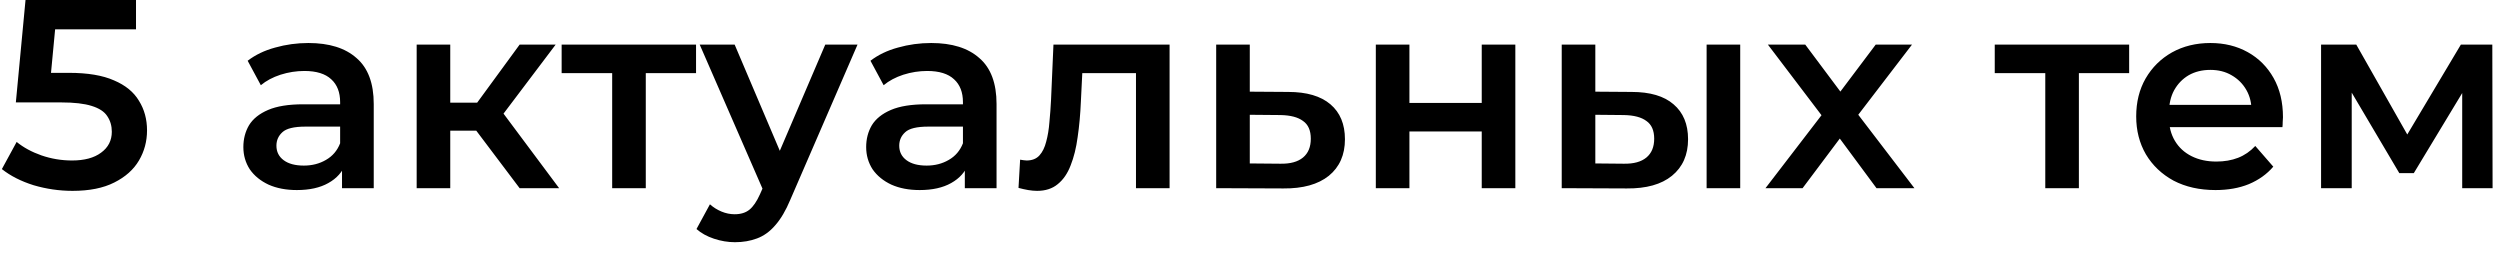 <?xml version="1.0" encoding="UTF-8"?> <svg xmlns="http://www.w3.org/2000/svg" width="186" height="19" viewBox="0 0 186 19" fill="none"> <path d="M5.399 14.2C4.412 14.2 3.446 14.06 2.499 13.78C1.566 13.487 0.779 13.087 0.139 12.58L1.239 10.56C1.746 10.973 2.359 11.307 3.079 11.56C3.812 11.813 4.572 11.94 5.359 11.94C6.279 11.94 6.999 11.747 7.519 11.36C8.052 10.973 8.319 10.453 8.319 9.8C8.319 9.36 8.206 8.973 7.979 8.64C7.766 8.307 7.379 8.053 6.819 7.88C6.272 7.707 5.519 7.62 4.559 7.62H1.179L1.899 -9.53674e-07H10.119V2.18H2.859L4.219 0.94L3.679 6.64L2.319 5.42H5.139C6.526 5.42 7.639 5.607 8.479 5.98C9.332 6.34 9.952 6.847 10.339 7.5C10.739 8.14 10.939 8.873 10.939 9.7C10.939 10.513 10.739 11.26 10.339 11.94C9.939 12.62 9.326 13.167 8.499 13.58C7.686 13.993 6.652 14.2 5.399 14.2ZM25.446 14V11.84L25.306 11.38V7.6C25.306 6.867 25.086 6.3 24.646 5.9C24.206 5.487 23.539 5.28 22.646 5.28C22.046 5.28 21.453 5.373 20.866 5.56C20.293 5.747 19.806 6.007 19.406 6.34L18.426 4.52C18.999 4.08 19.679 3.753 20.466 3.54C21.266 3.313 22.093 3.2 22.946 3.2C24.493 3.2 25.686 3.573 26.526 4.32C27.379 5.053 27.806 6.193 27.806 7.74V14H25.446ZM22.086 14.14C21.286 14.14 20.586 14.007 19.986 13.74C19.386 13.46 18.919 13.08 18.586 12.6C18.266 12.107 18.106 11.553 18.106 10.94C18.106 10.34 18.246 9.8 18.526 9.32C18.819 8.84 19.293 8.46 19.946 8.18C20.599 7.9 21.466 7.76 22.546 7.76H25.646V9.42H22.726C21.873 9.42 21.299 9.56 21.006 9.84C20.713 10.107 20.566 10.44 20.566 10.84C20.566 11.293 20.746 11.653 21.106 11.92C21.466 12.187 21.966 12.32 22.606 12.32C23.219 12.32 23.766 12.18 24.246 11.9C24.739 11.62 25.093 11.207 25.306 10.66L25.726 12.16C25.486 12.787 25.053 13.273 24.426 13.62C23.813 13.967 23.033 14.14 22.086 14.14ZM38.66 14L34.8 8.88L36.84 7.62L41.599 14H38.66ZM31 14V3.32H33.499V14H31ZM32.76 9.72V7.64H36.38V9.72H32.76ZM37.08 8.96L34.739 8.68L38.66 3.32H41.34L37.08 8.96ZM45.546 14V4.84L46.126 5.44H41.786V3.32H51.786V5.44H47.466L48.046 4.84V14H45.546ZM54.679 18.02C54.159 18.02 53.639 17.933 53.119 17.76C52.599 17.587 52.166 17.347 51.819 17.04L52.819 15.2C53.072 15.427 53.359 15.607 53.679 15.74C53.999 15.873 54.326 15.94 54.659 15.94C55.112 15.94 55.479 15.827 55.759 15.6C56.039 15.373 56.299 14.993 56.539 14.46L57.159 13.06L57.359 12.76L61.399 3.32H63.799L58.799 14.86C58.466 15.66 58.092 16.293 57.679 16.76C57.279 17.227 56.826 17.553 56.319 17.74C55.826 17.927 55.279 18.02 54.679 18.02ZM56.879 14.38L52.059 3.32H54.659L58.579 12.54L56.879 14.38ZM71.783 14V11.84L71.643 11.38V7.6C71.643 6.867 71.423 6.3 70.983 5.9C70.543 5.487 69.877 5.28 68.983 5.28C68.383 5.28 67.79 5.373 67.203 5.56C66.63 5.747 66.143 6.007 65.743 6.34L64.763 4.52C65.337 4.08 66.017 3.753 66.803 3.54C67.603 3.313 68.43 3.2 69.283 3.2C70.83 3.2 72.023 3.573 72.863 4.32C73.717 5.053 74.143 6.193 74.143 7.74V14H71.783ZM68.423 14.14C67.623 14.14 66.923 14.007 66.323 13.74C65.723 13.46 65.257 13.08 64.923 12.6C64.603 12.107 64.443 11.553 64.443 10.94C64.443 10.34 64.583 9.8 64.863 9.32C65.157 8.84 65.63 8.46 66.283 8.18C66.937 7.9 67.803 7.76 68.883 7.76H71.983V9.42H69.063C68.21 9.42 67.637 9.56 67.343 9.84C67.05 10.107 66.903 10.44 66.903 10.84C66.903 11.293 67.083 11.653 67.443 11.92C67.803 12.187 68.303 12.32 68.943 12.32C69.557 12.32 70.103 12.18 70.583 11.9C71.077 11.62 71.43 11.207 71.643 10.66L72.063 12.16C71.823 12.787 71.39 13.273 70.763 13.62C70.15 13.967 69.37 14.14 68.423 14.14ZM75.777 13.98L75.897 11.88C75.99 11.893 76.077 11.907 76.157 11.92C76.237 11.933 76.31 11.94 76.377 11.94C76.79 11.94 77.11 11.813 77.337 11.56C77.564 11.307 77.73 10.967 77.837 10.54C77.957 10.1 78.037 9.613 78.077 9.08C78.13 8.533 78.17 7.987 78.197 7.44L78.377 3.32H87.017V14H84.517V4.76L85.097 5.44H80.017L80.557 4.74L80.417 7.56C80.377 8.507 80.297 9.387 80.177 10.2C80.07 11 79.897 11.7 79.657 12.3C79.43 12.9 79.11 13.367 78.697 13.7C78.297 14.033 77.784 14.2 77.157 14.2C76.957 14.2 76.737 14.18 76.497 14.14C76.27 14.1 76.03 14.047 75.777 13.98ZM95.844 6.84C97.217 6.84 98.264 7.147 98.984 7.76C99.704 8.373 100.064 9.24 100.064 10.36C100.064 11.52 99.664 12.427 98.864 13.08C98.064 13.72 96.937 14.033 95.484 14.02L90.484 14V3.32H92.984V6.82L95.844 6.84ZM95.264 12.18C95.997 12.193 96.557 12.04 96.944 11.72C97.331 11.4 97.524 10.933 97.524 10.32C97.524 9.707 97.331 9.267 96.944 9C96.571 8.72 96.011 8.573 95.264 8.56L92.984 8.54V12.16L95.264 12.18ZM102.361 14V3.32H104.861V7.66H110.241V3.32H112.741V14H110.241V9.78H104.861V14H102.361ZM126.972 14V3.32H129.472V14H126.972ZM121.392 6.84C122.765 6.84 123.805 7.147 124.512 7.76C125.232 8.373 125.592 9.24 125.592 10.36C125.592 11.52 125.192 12.427 124.392 13.08C123.605 13.72 122.485 14.033 121.032 14.02L116.192 14V3.32H118.692V6.82L121.392 6.84ZM120.812 12.18C121.545 12.193 122.105 12.04 122.492 11.72C122.878 11.4 123.072 10.933 123.072 10.32C123.072 9.707 122.878 9.267 122.492 9C122.118 8.72 121.558 8.573 120.812 8.56L118.692 8.54V12.16L120.812 12.18ZM131.352 14L136.052 7.88L136.012 9.22L131.532 3.32H134.312L137.452 7.52H136.392L139.552 3.32H142.252L137.732 9.22L137.752 7.88L142.432 14H139.612L136.312 9.54L137.352 9.68L134.112 14H131.352ZM152.169 14V4.84L152.749 5.44H148.409V3.32H158.409V5.44H154.089L154.669 4.84V14H152.169ZM164.833 14.14C163.647 14.14 162.607 13.907 161.713 13.44C160.833 12.96 160.147 12.307 159.653 11.48C159.173 10.653 158.933 9.713 158.933 8.66C158.933 7.593 159.167 6.653 159.633 5.84C160.113 5.013 160.767 4.367 161.593 3.9C162.433 3.433 163.387 3.2 164.453 3.2C165.493 3.2 166.42 3.427 167.233 3.88C168.047 4.333 168.687 4.973 169.153 5.8C169.62 6.627 169.853 7.6 169.853 8.72C169.853 8.827 169.847 8.947 169.833 9.08C169.833 9.213 169.827 9.34 169.813 9.46H160.913V7.8H168.493L167.513 8.32C167.527 7.707 167.4 7.167 167.133 6.7C166.867 6.233 166.5 5.867 166.033 5.6C165.58 5.333 165.053 5.2 164.453 5.2C163.84 5.2 163.3 5.333 162.833 5.6C162.38 5.867 162.02 6.24 161.753 6.72C161.5 7.187 161.373 7.74 161.373 8.38V8.78C161.373 9.42 161.52 9.987 161.813 10.48C162.107 10.973 162.52 11.353 163.053 11.62C163.587 11.887 164.2 12.02 164.893 12.02C165.493 12.02 166.033 11.927 166.513 11.74C166.993 11.553 167.42 11.26 167.793 10.86L169.133 12.4C168.653 12.96 168.047 13.393 167.313 13.7C166.593 13.993 165.767 14.14 164.833 14.14ZM172.688 14V3.32H175.308L179.608 10.9H178.568L183.088 3.32H185.428L185.448 14H183.188V6L183.588 6.26L179.588 12.88H178.508L174.488 6.08L174.968 5.96V14H172.688Z" fill="black"></path> </svg> 